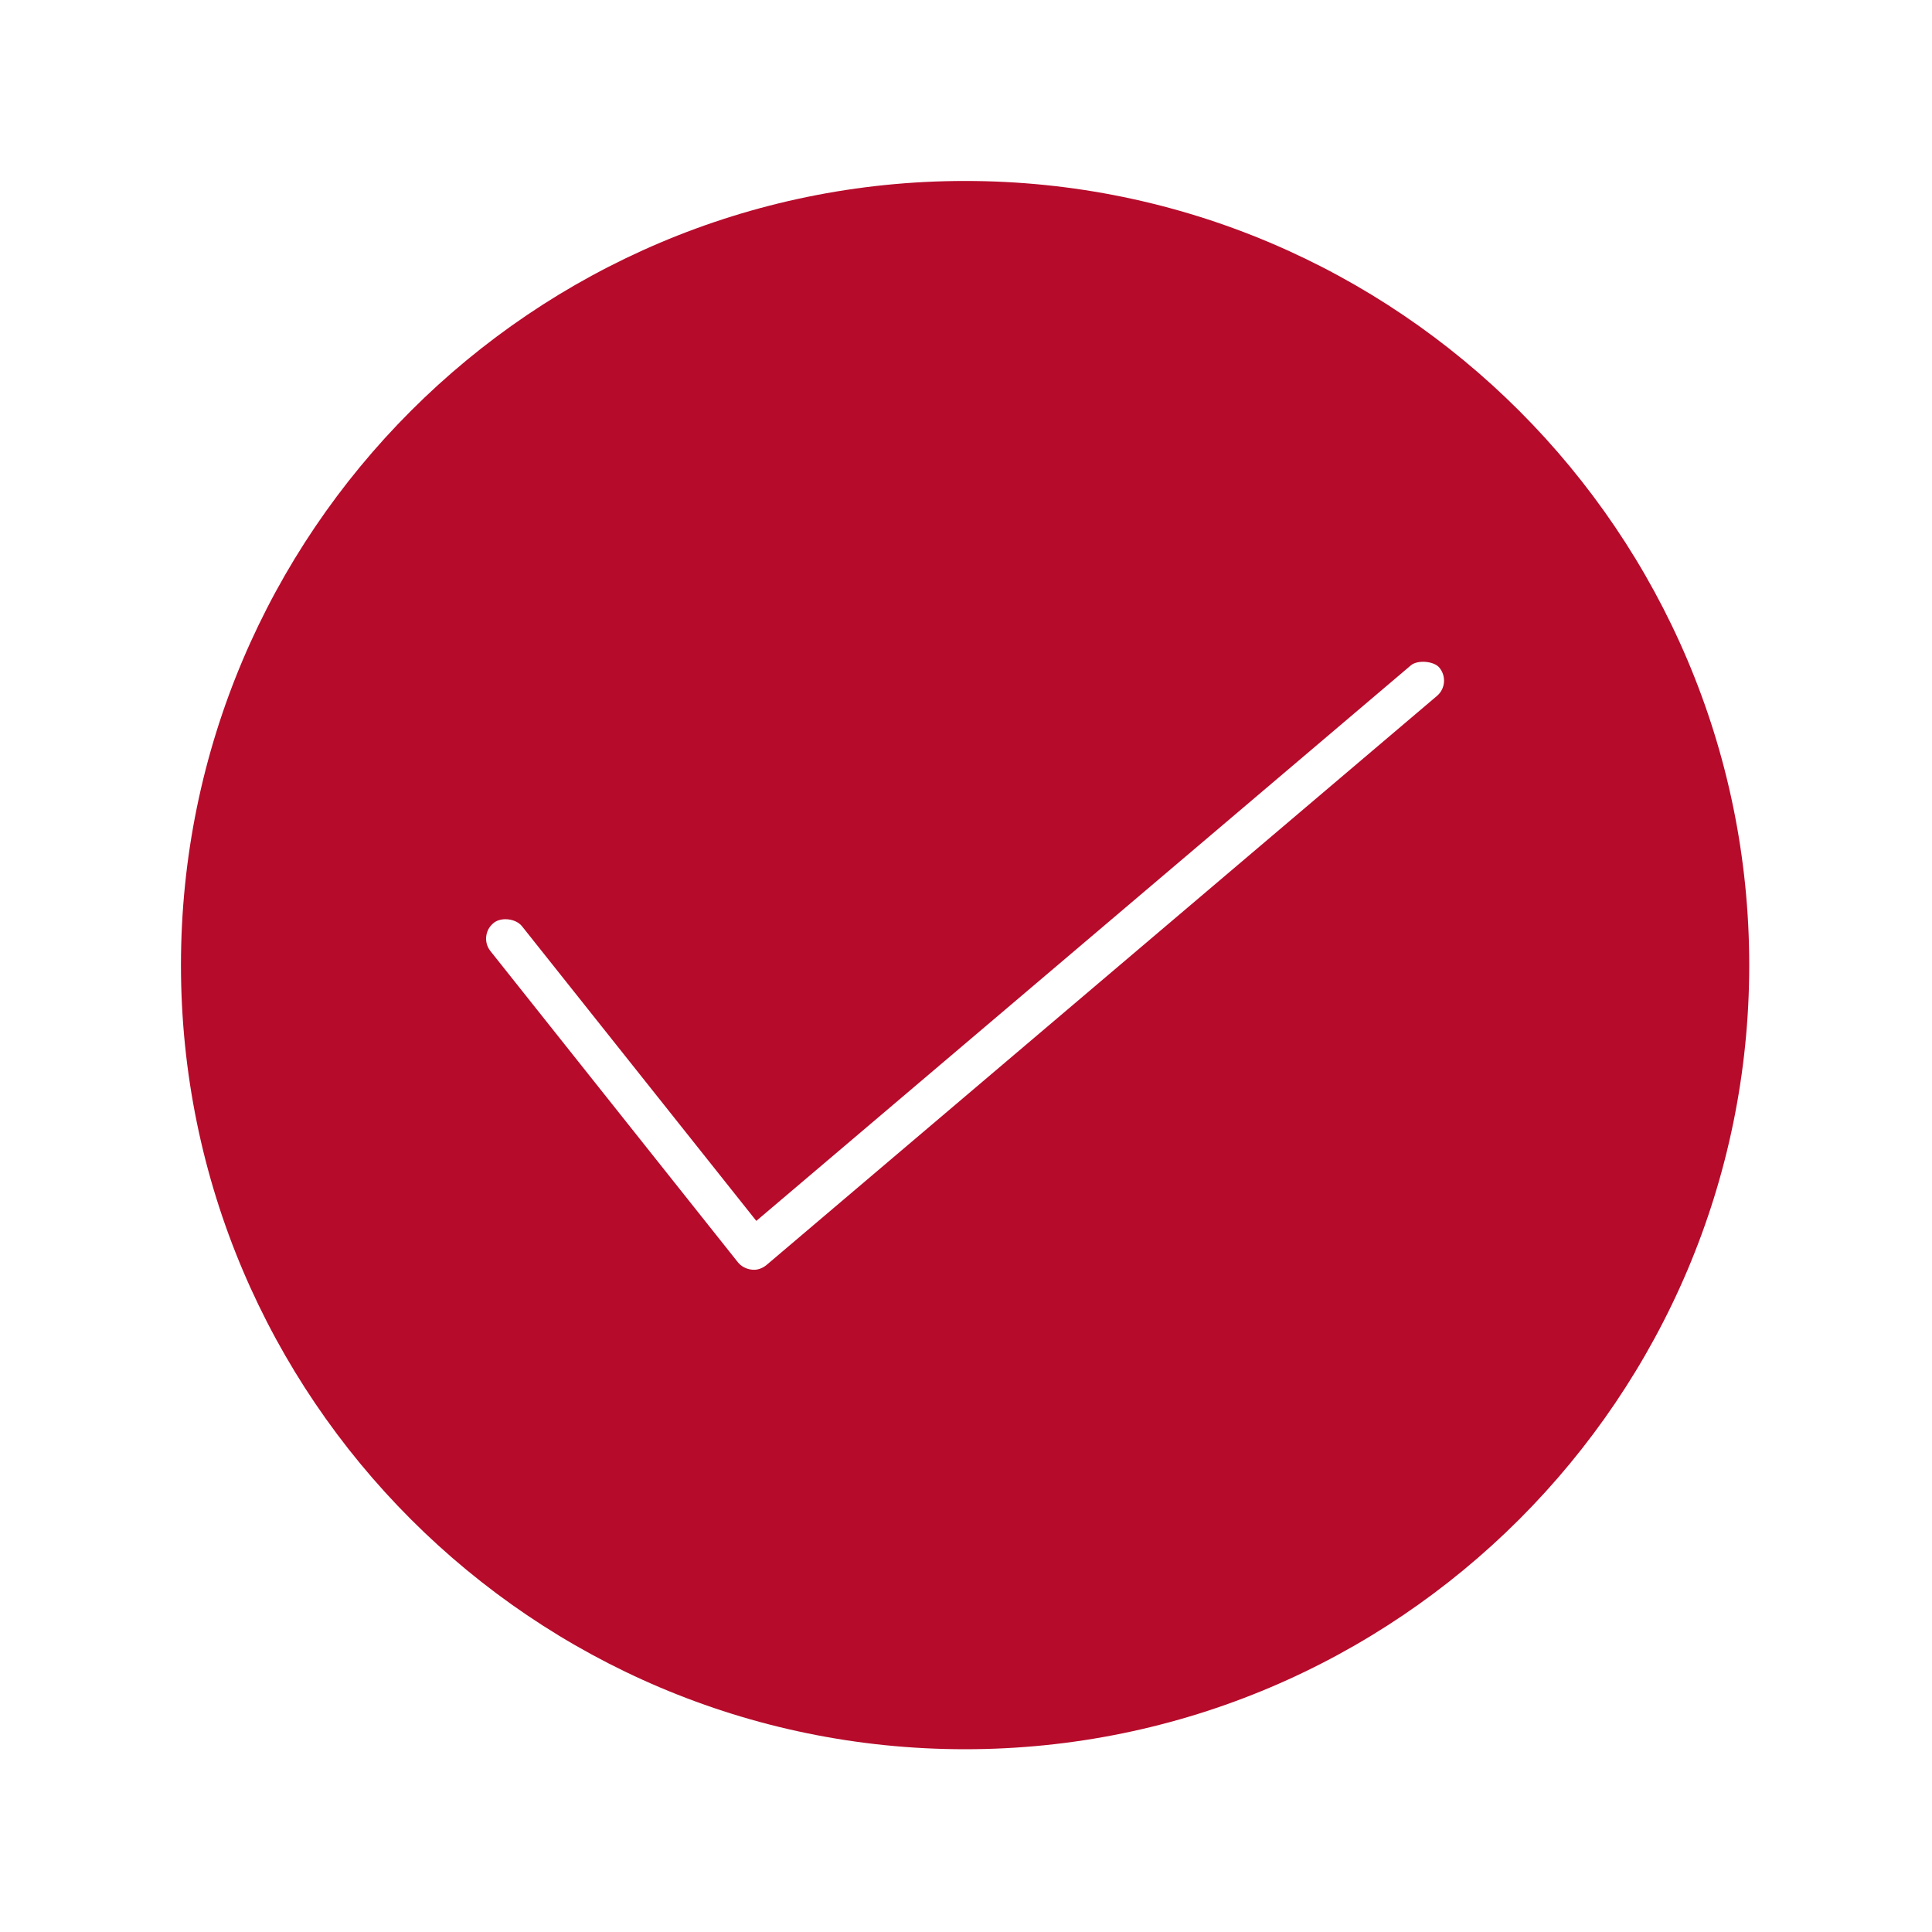 <svg xmlns="http://www.w3.org/2000/svg" width="60" height="60" viewBox="0 0 60 60" fill="none"><path d="M29.972 5.62C16.544 5.62 5.62 16.544 5.62 29.972C5.62 43.4 16.544 54.324 29.972 54.324C43.4 54.324 54.324 43.4 54.324 29.972C54.324 16.544 43.4 5.62 29.972 5.62ZM44.627 21.612L23.808 39.283C23.695 39.378 23.552 39.433 23.428 39.434L23.355 39.431C23.177 39.413 23.02 39.331 22.915 39.2L15.232 29.538C15.128 29.408 15.081 29.245 15.1 29.08C15.118 28.914 15.201 28.766 15.334 28.66C15.425 28.587 15.555 28.547 15.7 28.547C15.906 28.547 16.107 28.632 16.211 28.765L23.488 37.916L43.817 20.662C44.024 20.488 44.527 20.529 44.697 20.73C44.92 20.994 44.889 21.39 44.627 21.612Z" fill="#B60B2B"></path></svg>